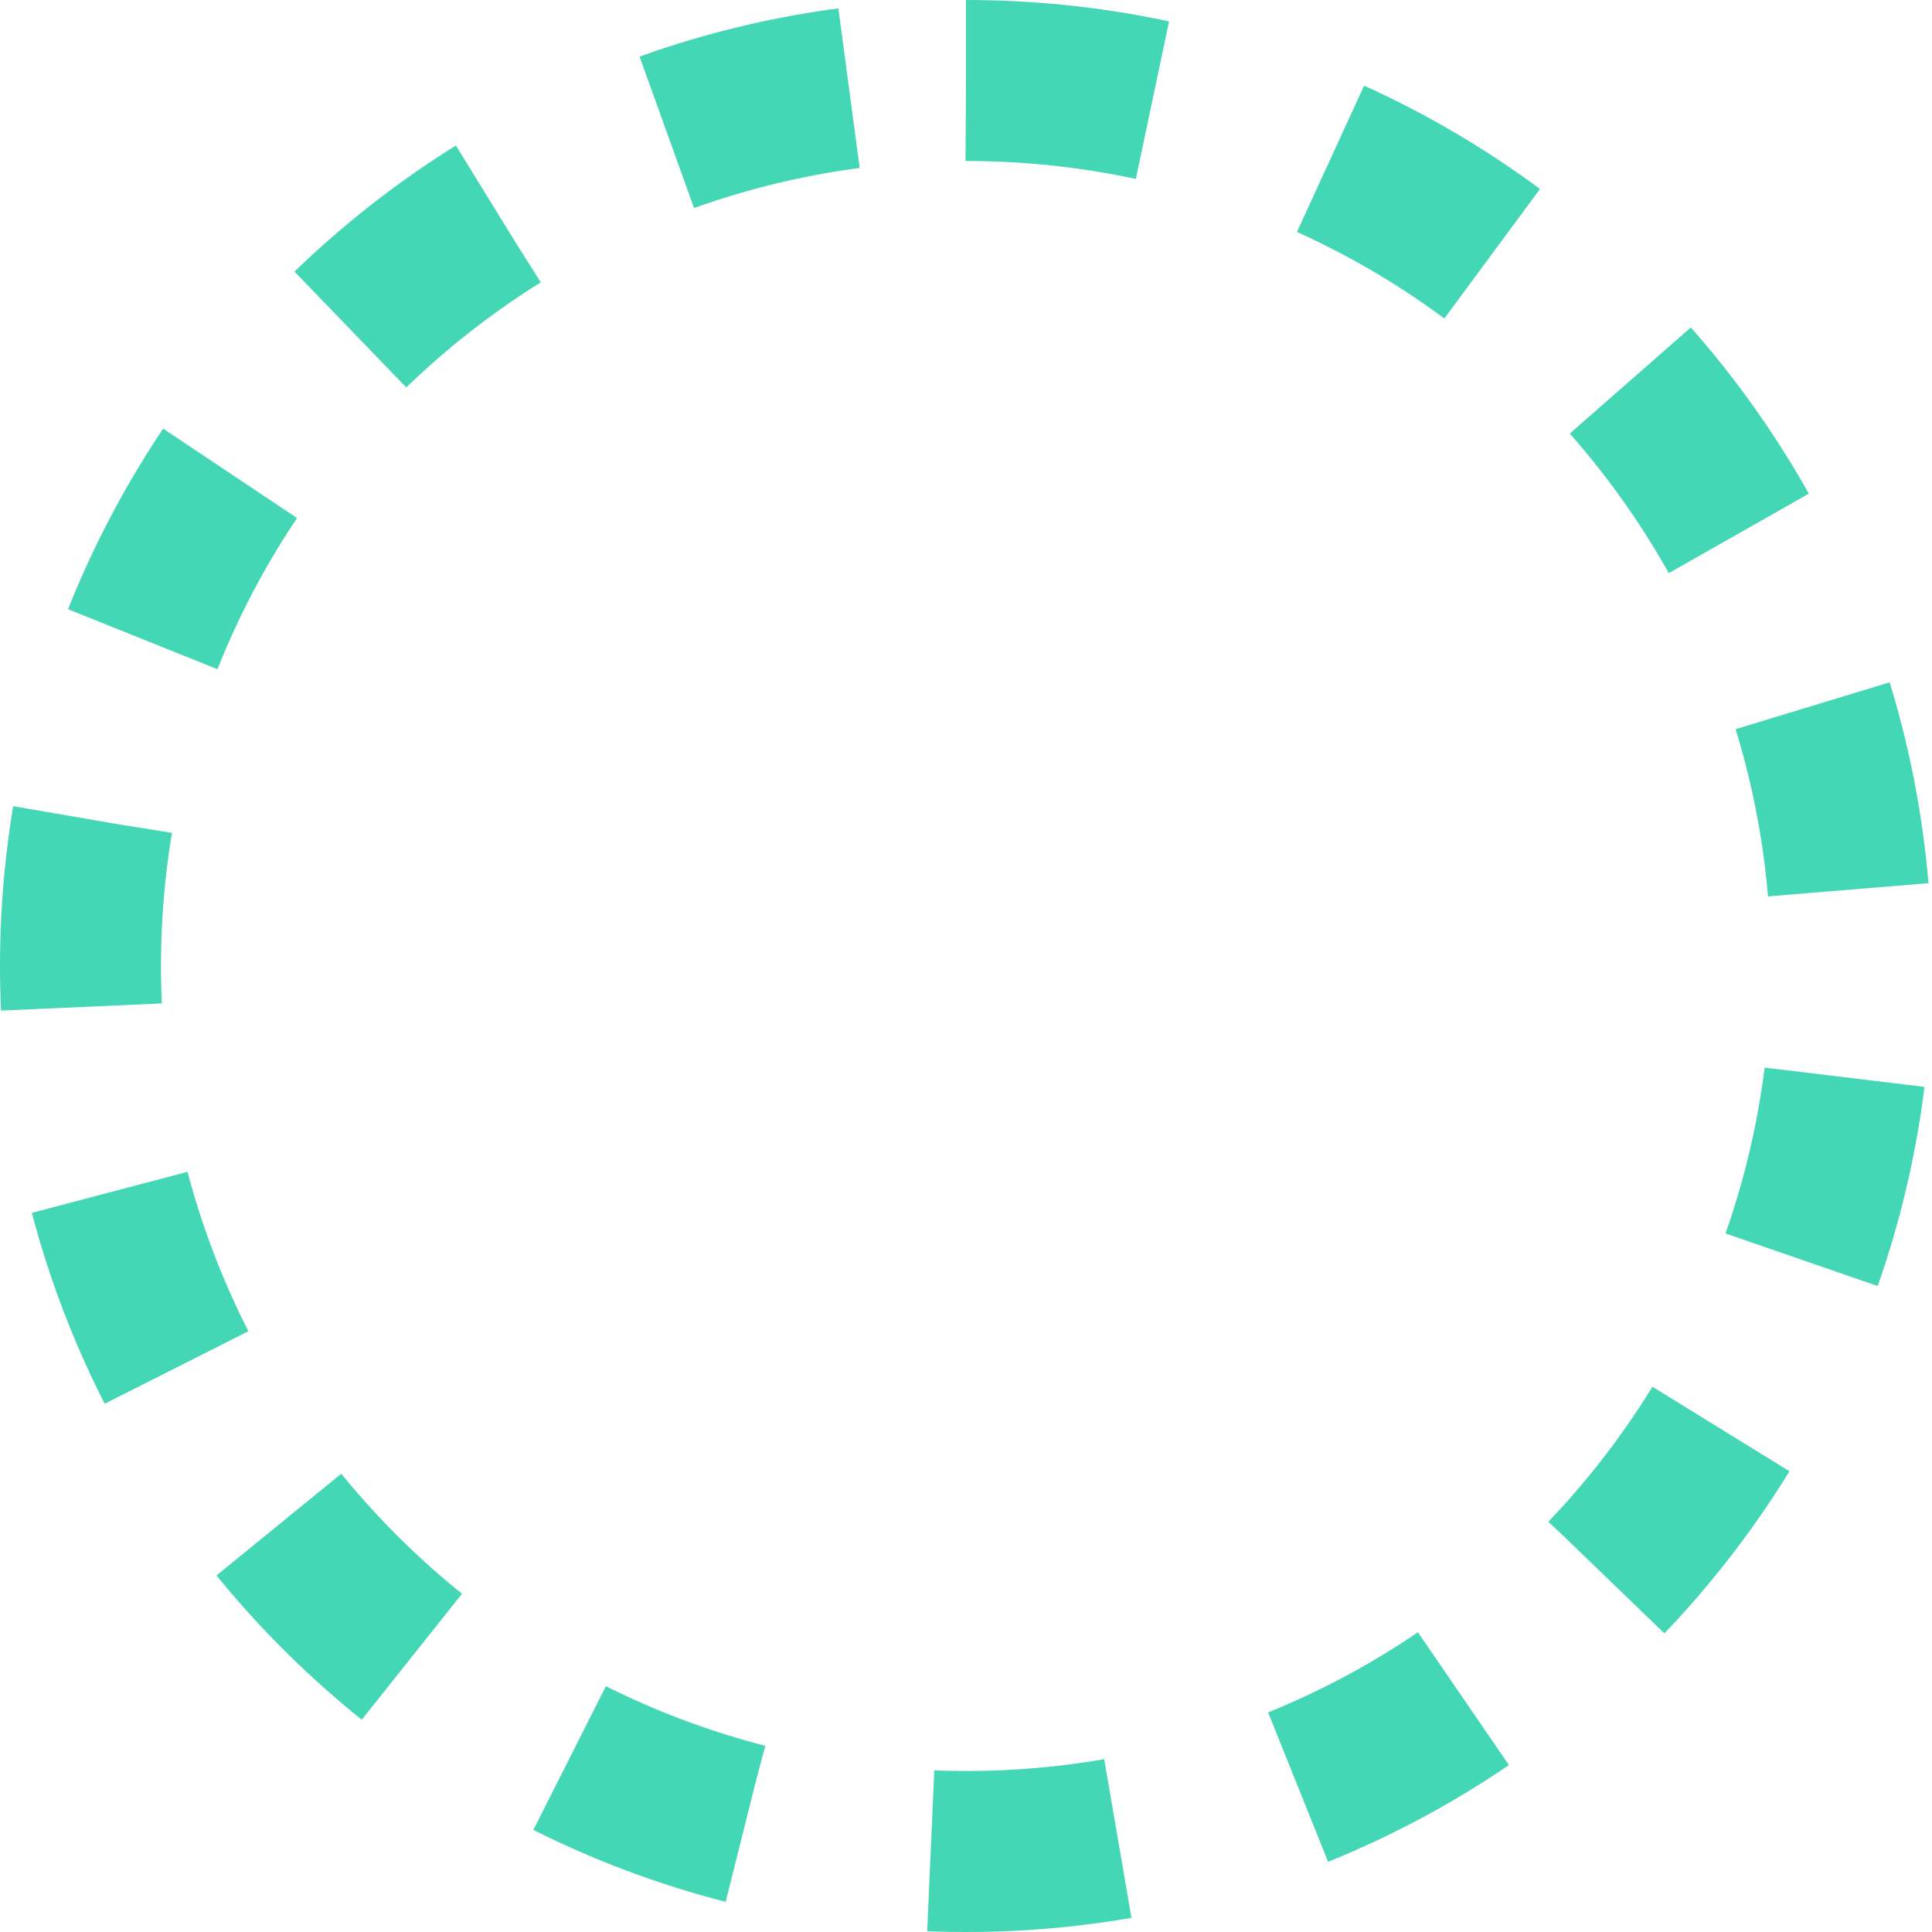 <svg xmlns="http://www.w3.org/2000/svg" width="72" height="72" viewBox="0 0 72 72">
    <path fill="none" fill-rule="evenodd" stroke="#44D7B6" stroke-dasharray="7" stroke-width="6" d="M36 3c18.225 0 33 14.775 33 33S54.225 69 36 69 3 54.225 3 36 17.775 3 36 3z"/>
</svg>

